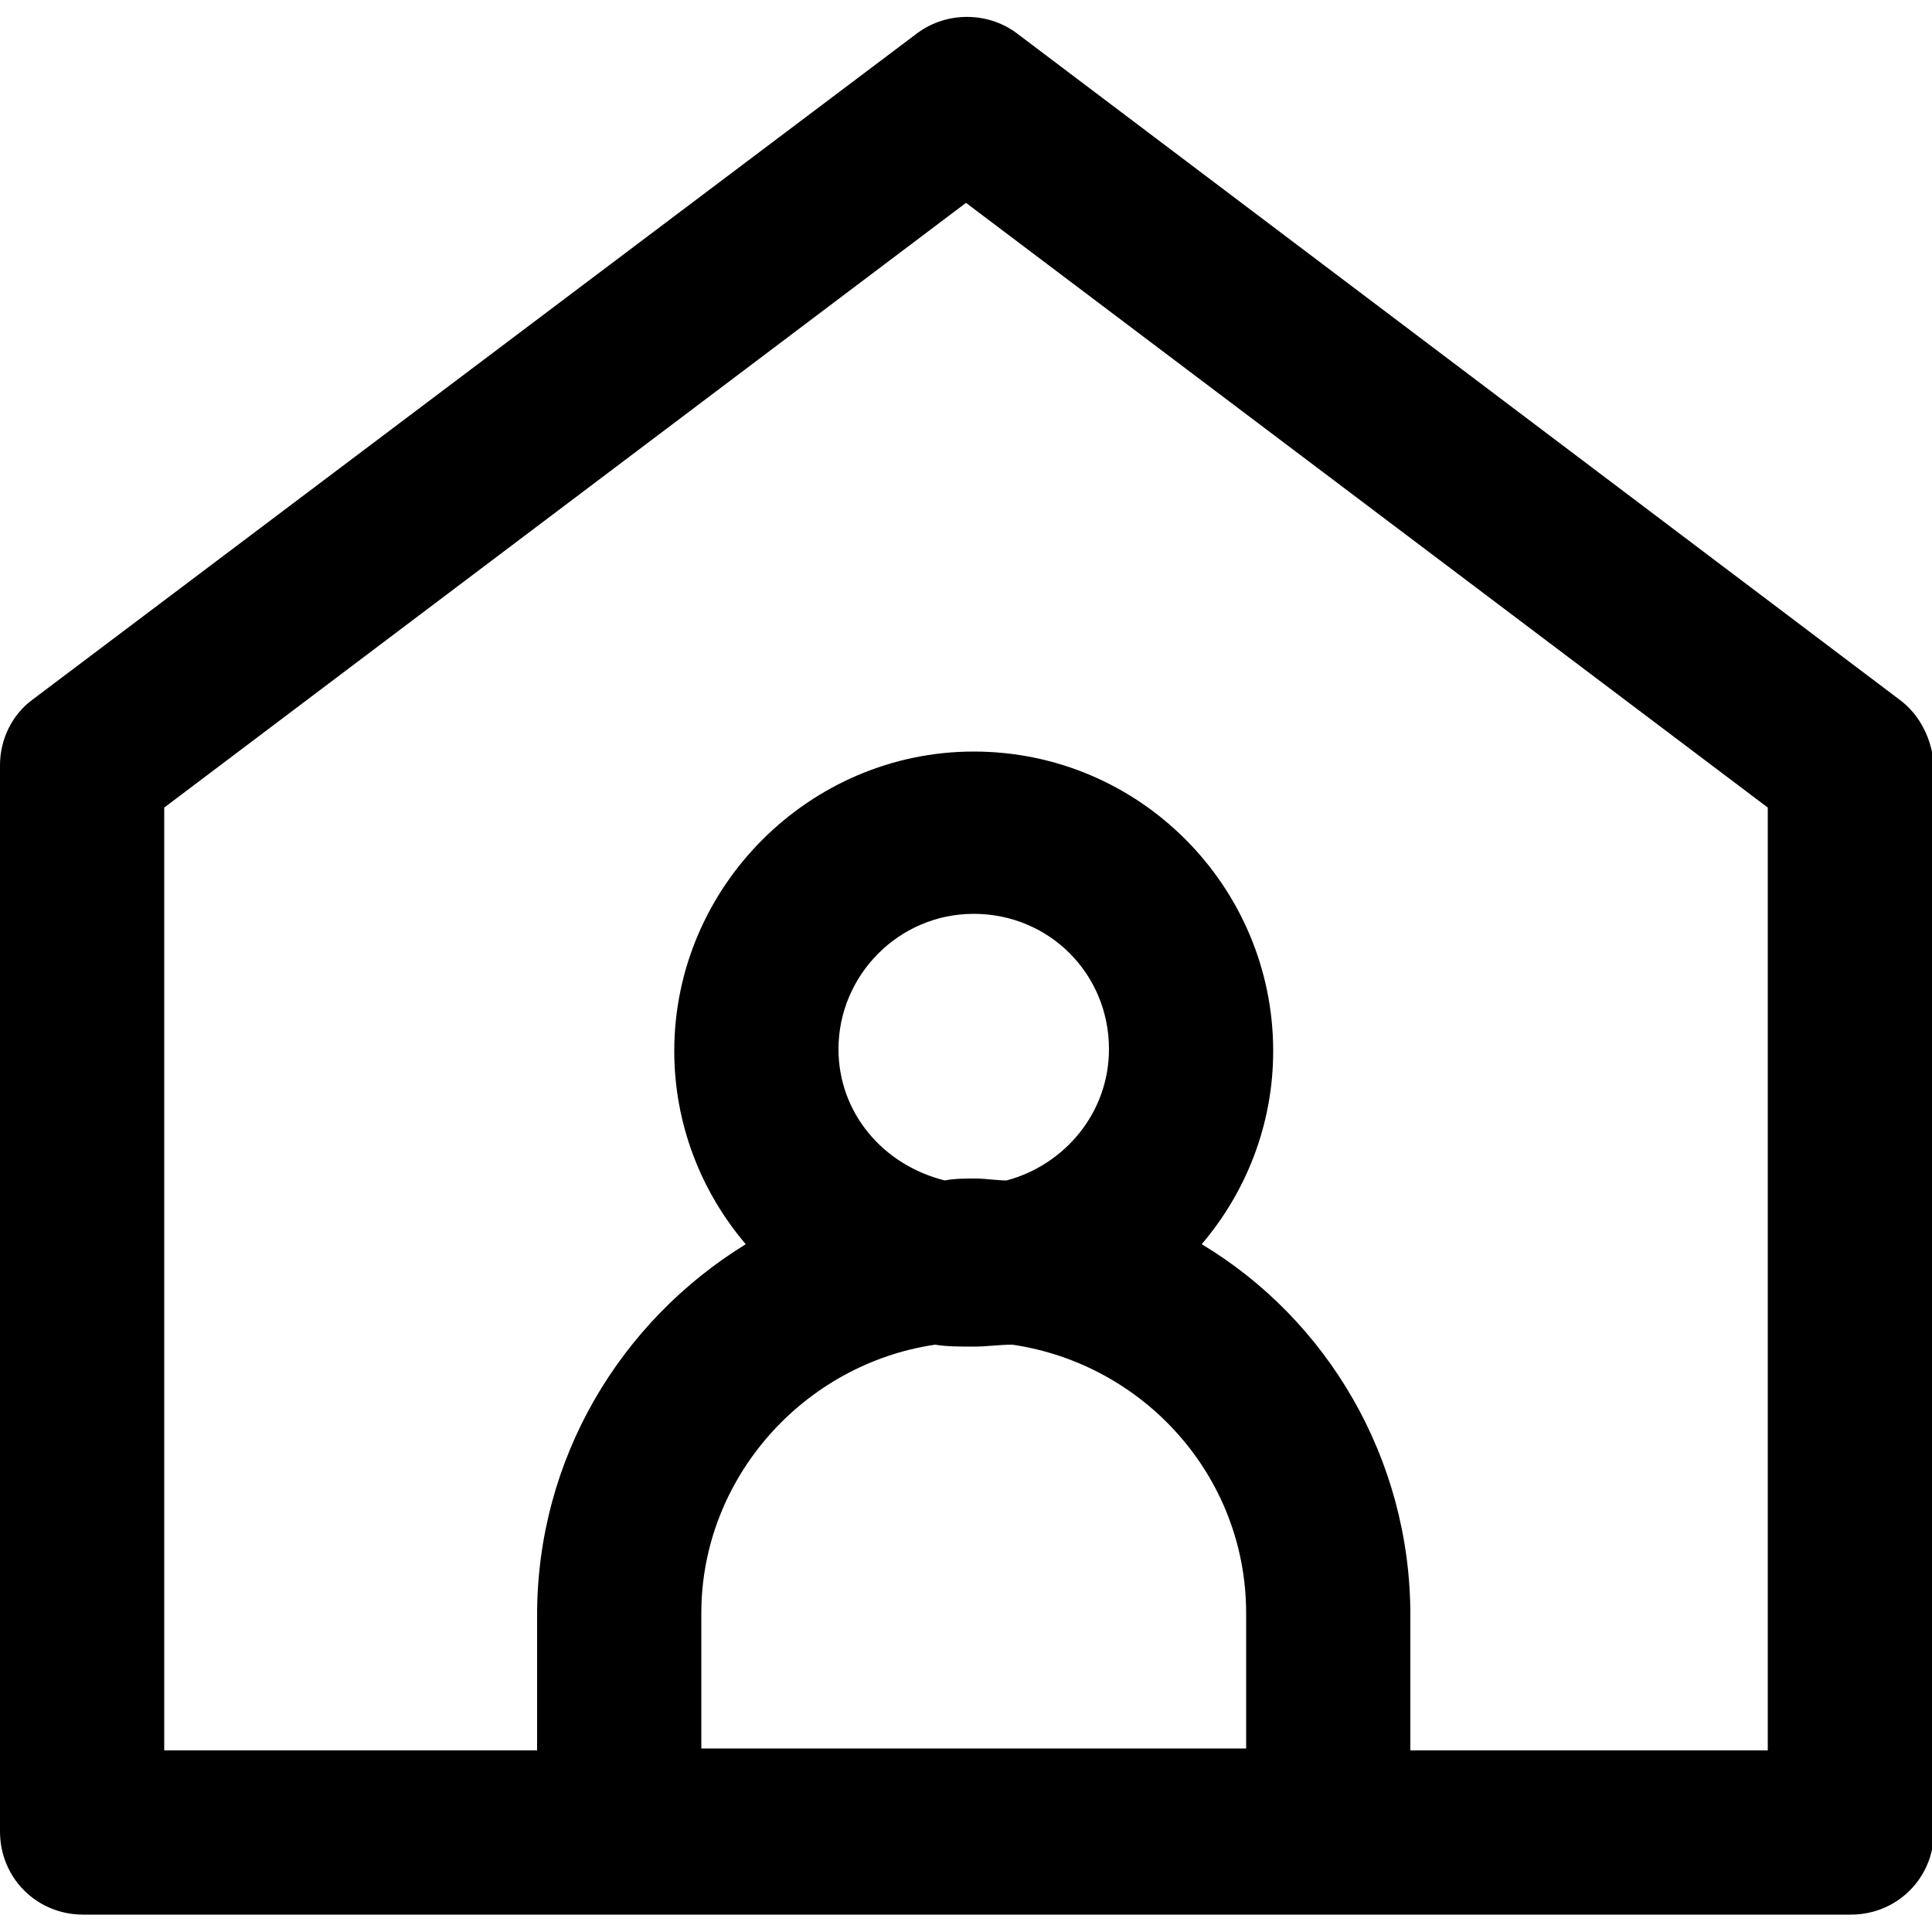 <?xml version="1.0" encoding="utf-8"?>
<!-- Generator: Adobe Illustrator 21.1.0, SVG Export Plug-In . SVG Version: 6.00 Build 0)  -->
<svg version="1.1" id="Layer_1" xmlns="http://www.w3.org/2000/svg" xmlns:xlink="http://www.w3.org/1999/xlink" x="0px" y="0px"
	 viewBox="0 0 100 100" style="enable-background:new 0 0 100 100;" xml:space="preserve">
<path d="M98.3,36.2L52.6,1.7c-1.5-1.1-3.6-1.1-5.1,0L1.7,36.2C0.6,37,0,38.3,0,39.6v55.2c0,2.4,1.9,4.3,4.3,4.3h91.5
	c2.4,0,4.3-1.9,4.3-4.3V39.6C100,38.3,99.4,37,98.3,36.2z M43.4,54.3c0-3.8,3.1-7,7-7s7,3.1,7,7c0,3.3-2.3,6-5.3,6.8
	c-0.5,0-1.1-0.1-1.6-0.1s-1.1,0-1.6,0.1C45.7,60.3,43.4,57.6,43.4,54.3z M48.4,69.6c0.6,0.1,1.3,0.1,2,0.1s1.3-0.1,2-0.1
	c6.8,1,12.1,6.8,12.1,13.9v7H36.3v-7C36.3,76.5,41.6,70.6,48.4,69.6z M91.5,90.6H73v-7c0-8.1-4.3-15.3-10.8-19.2
	c2.3-2.7,3.7-6.2,3.7-10c0-8.5-6.9-15.5-15.5-15.5c-8.5,0-15.5,7-15.5,15.5c0,3.8,1.4,7.3,3.7,10c-6.5,4-10.8,11.1-10.8,19.2v7H8.5
	V41.8L50,10.5l41.5,31.3V90.6z"/>
</svg>

